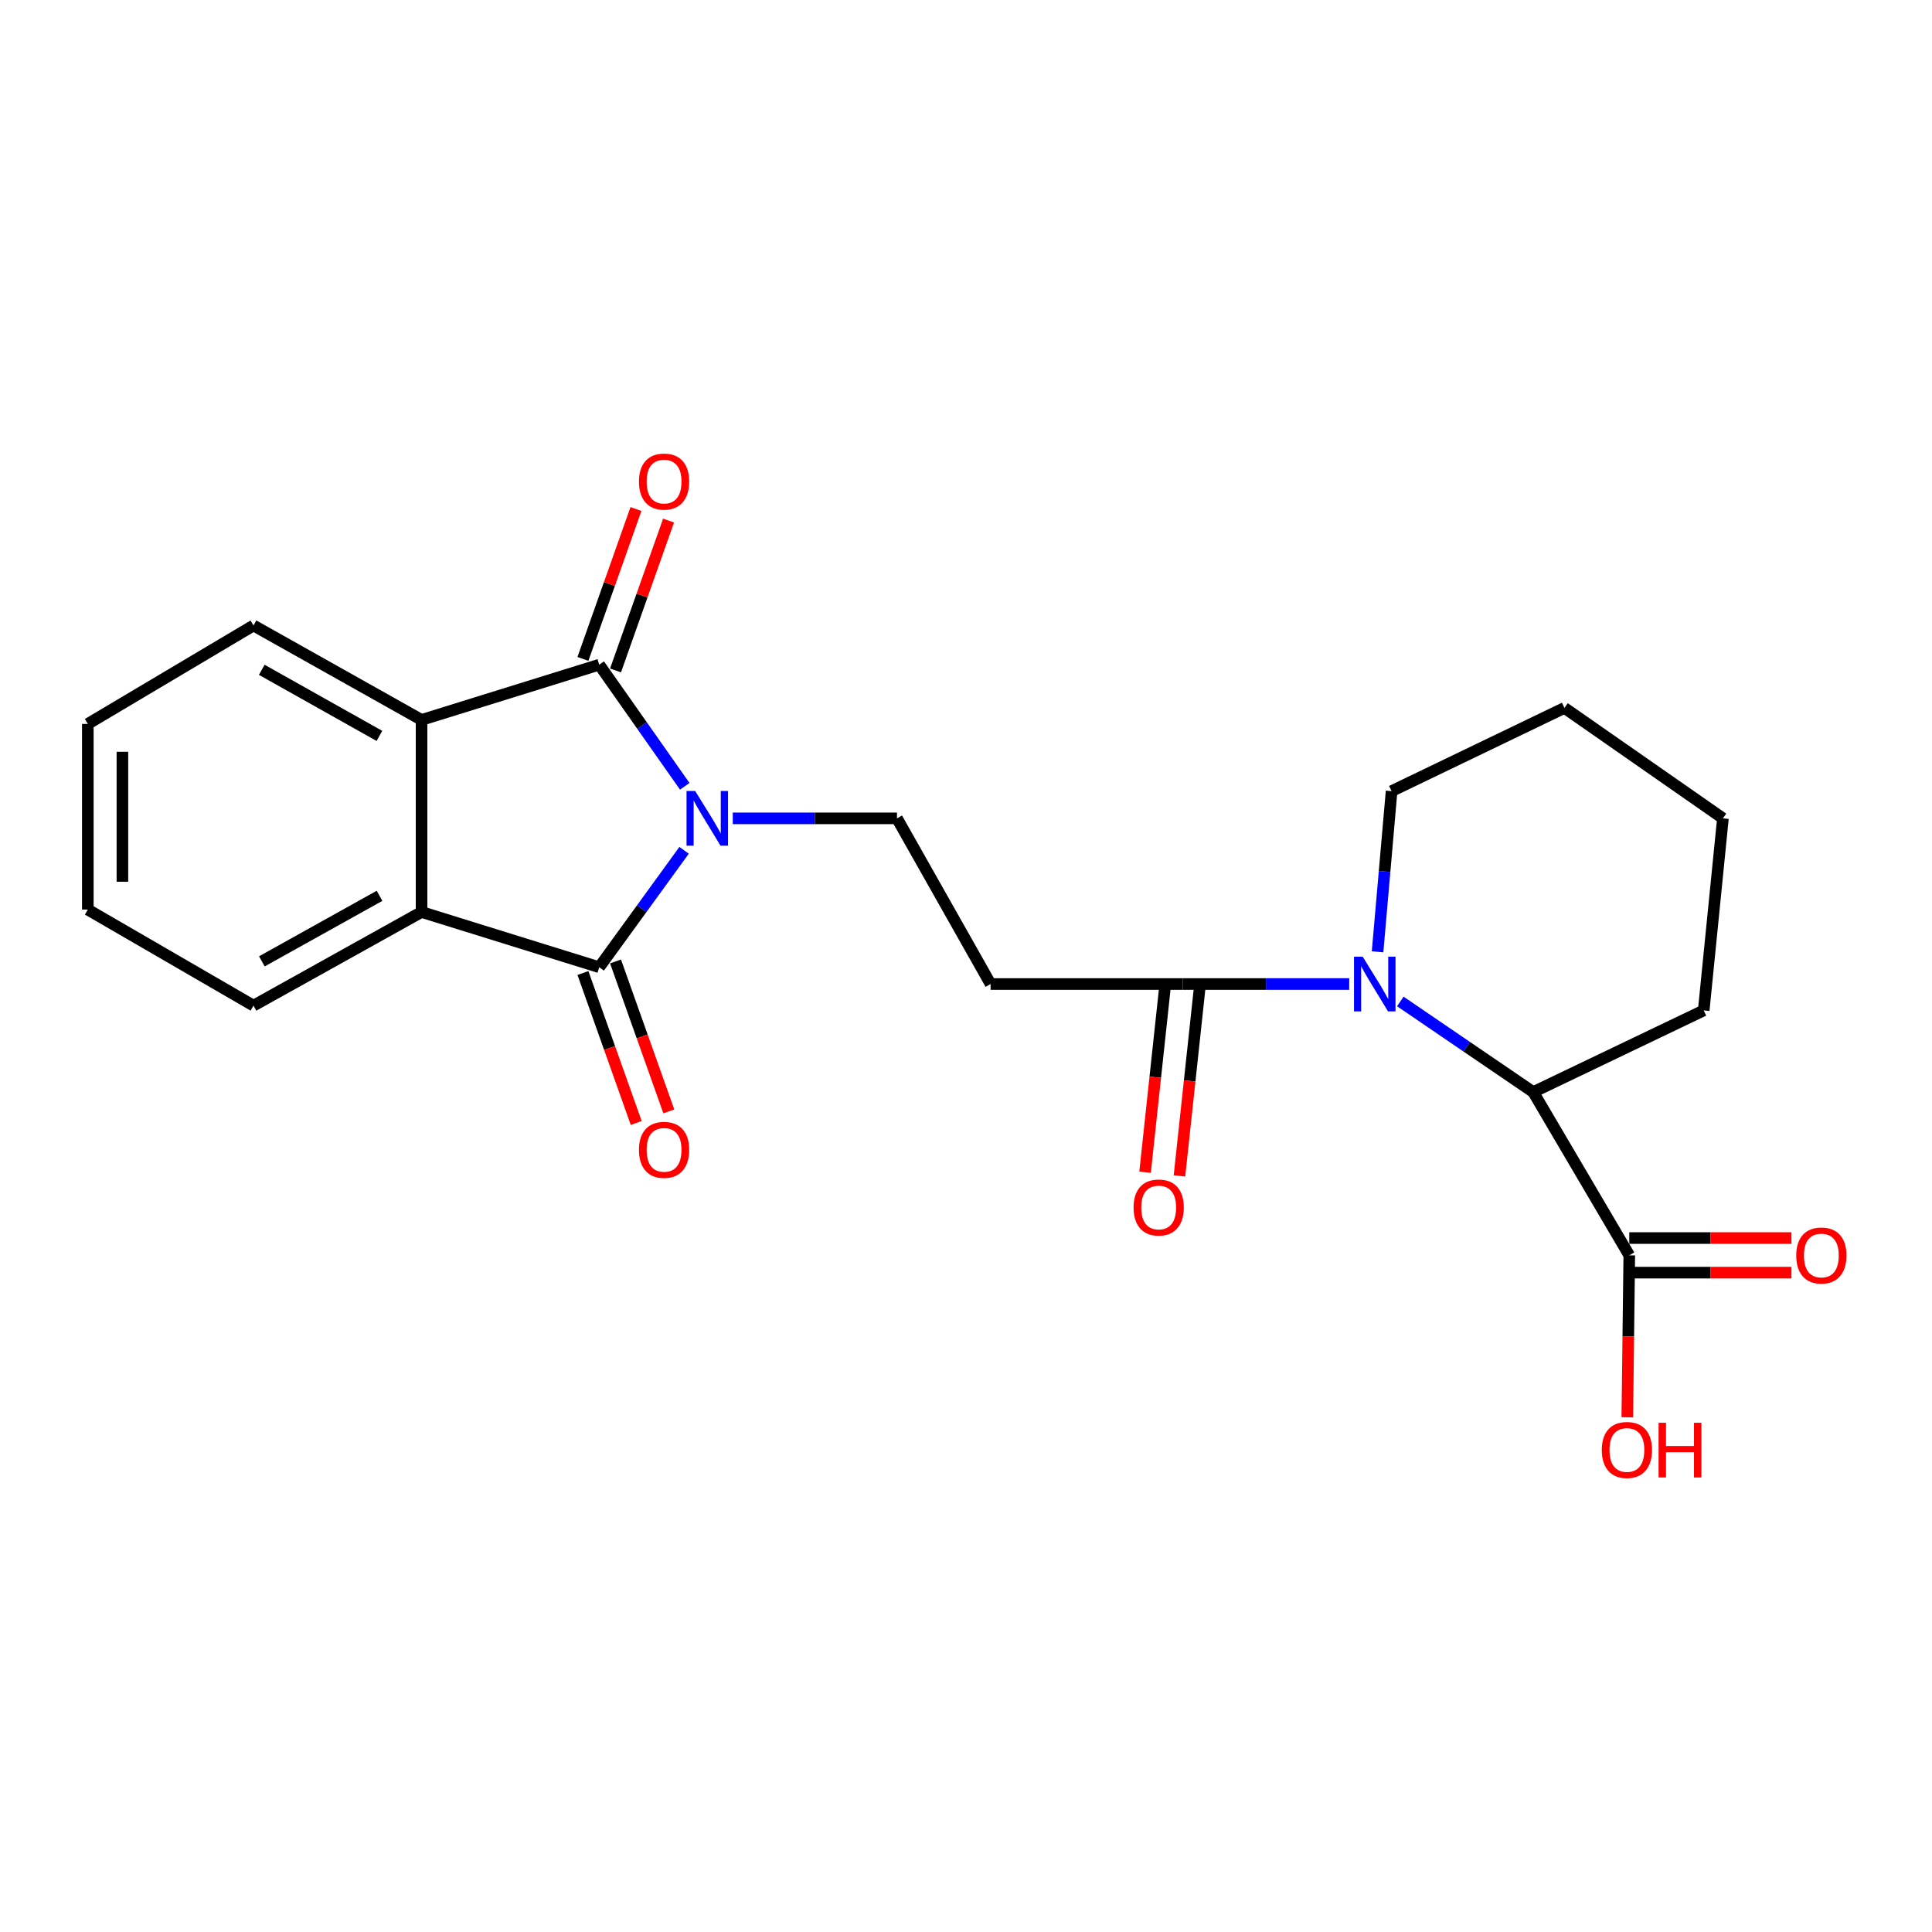 <?xml version='1.0' encoding='iso-8859-1'?>
<svg version='1.1' baseProfile='full'
              xmlns='http://www.w3.org/2000/svg'
                      xmlns:rdkit='http://www.rdkit.org/xml'
                      xmlns:xlink='http://www.w3.org/1999/xlink'
                  xml:space='preserve'
width='1000px' height='1000px' viewBox='0 0 1000 1000'>
<!-- END OF HEADER -->
<rect style='opacity:1.0;fill:#FFFFFF;stroke:none' width='1000' height='1000' x='0' y='0'> </rect>
<path class='bond-0' d='M 354.425,406.989 L 332.293,375.513' style='fill:none;fill-rule:evenodd;stroke:#0000FF;stroke-width:6px;stroke-linecap:butt;stroke-linejoin:miter;stroke-opacity:1' />
<path class='bond-0' d='M 332.293,375.513 L 310.161,344.038' style='fill:none;fill-rule:evenodd;stroke:#000000;stroke-width:6px;stroke-linecap:butt;stroke-linejoin:miter;stroke-opacity:1' />
<path class='bond-1' d='M 354.085,440.12 L 332.123,470.378' style='fill:none;fill-rule:evenodd;stroke:#0000FF;stroke-width:6px;stroke-linecap:butt;stroke-linejoin:miter;stroke-opacity:1' />
<path class='bond-1' d='M 332.123,470.378 L 310.161,500.636' style='fill:none;fill-rule:evenodd;stroke:#000000;stroke-width:6px;stroke-linecap:butt;stroke-linejoin:miter;stroke-opacity:1' />
<path class='bond-7' d='M 379.285,423.58 L 421.779,423.58' style='fill:none;fill-rule:evenodd;stroke:#0000FF;stroke-width:6px;stroke-linecap:butt;stroke-linejoin:miter;stroke-opacity:1' />
<path class='bond-7' d='M 421.779,423.58 L 464.272,423.58' style='fill:none;fill-rule:evenodd;stroke:#000000;stroke-width:6px;stroke-linecap:butt;stroke-linejoin:miter;stroke-opacity:1' />
<path class='bond-4' d='M 310.161,344.038 L 218.206,372.624' style='fill:none;fill-rule:evenodd;stroke:#000000;stroke-width:6px;stroke-linecap:butt;stroke-linejoin:miter;stroke-opacity:1' />
<path class='bond-10' d='M 318.6,347.023 L 332.324,308.231' style='fill:none;fill-rule:evenodd;stroke:#000000;stroke-width:6px;stroke-linecap:butt;stroke-linejoin:miter;stroke-opacity:1' />
<path class='bond-10' d='M 332.324,308.231 L 346.048,269.439' style='fill:none;fill-rule:evenodd;stroke:#FF0000;stroke-width:6px;stroke-linecap:butt;stroke-linejoin:miter;stroke-opacity:1' />
<path class='bond-10' d='M 301.722,341.052 L 315.446,302.26' style='fill:none;fill-rule:evenodd;stroke:#000000;stroke-width:6px;stroke-linecap:butt;stroke-linejoin:miter;stroke-opacity:1' />
<path class='bond-10' d='M 315.446,302.26 L 329.17,263.468' style='fill:none;fill-rule:evenodd;stroke:#FF0000;stroke-width:6px;stroke-linecap:butt;stroke-linejoin:miter;stroke-opacity:1' />
<path class='bond-3' d='M 310.161,500.636 L 218.206,472.049' style='fill:none;fill-rule:evenodd;stroke:#000000;stroke-width:6px;stroke-linecap:butt;stroke-linejoin:miter;stroke-opacity:1' />
<path class='bond-11' d='M 301.726,503.633 L 315.516,542.441' style='fill:none;fill-rule:evenodd;stroke:#000000;stroke-width:6px;stroke-linecap:butt;stroke-linejoin:miter;stroke-opacity:1' />
<path class='bond-11' d='M 315.516,542.441 L 329.306,581.249' style='fill:none;fill-rule:evenodd;stroke:#FF0000;stroke-width:6px;stroke-linecap:butt;stroke-linejoin:miter;stroke-opacity:1' />
<path class='bond-11' d='M 318.596,497.638 L 332.386,536.446' style='fill:none;fill-rule:evenodd;stroke:#000000;stroke-width:6px;stroke-linecap:butt;stroke-linejoin:miter;stroke-opacity:1' />
<path class='bond-11' d='M 332.386,536.446 L 346.177,575.255' style='fill:none;fill-rule:evenodd;stroke:#FF0000;stroke-width:6px;stroke-linecap:butt;stroke-linejoin:miter;stroke-opacity:1' />
<path class='bond-2' d='M 698.347,509.329 L 655.252,509.329' style='fill:none;fill-rule:evenodd;stroke:#0000FF;stroke-width:6px;stroke-linecap:butt;stroke-linejoin:miter;stroke-opacity:1' />
<path class='bond-2' d='M 655.252,509.329 L 612.157,509.329' style='fill:none;fill-rule:evenodd;stroke:#000000;stroke-width:6px;stroke-linecap:butt;stroke-linejoin:miter;stroke-opacity:1' />
<path class='bond-6' d='M 724.794,518.344 L 759.198,541.801' style='fill:none;fill-rule:evenodd;stroke:#0000FF;stroke-width:6px;stroke-linecap:butt;stroke-linejoin:miter;stroke-opacity:1' />
<path class='bond-6' d='M 759.198,541.801 L 793.601,565.258' style='fill:none;fill-rule:evenodd;stroke:#000000;stroke-width:6px;stroke-linecap:butt;stroke-linejoin:miter;stroke-opacity:1' />
<path class='bond-15' d='M 713.027,492.663 L 716.656,451.08' style='fill:none;fill-rule:evenodd;stroke:#0000FF;stroke-width:6px;stroke-linecap:butt;stroke-linejoin:miter;stroke-opacity:1' />
<path class='bond-15' d='M 716.656,451.08 L 720.285,409.496' style='fill:none;fill-rule:evenodd;stroke:#000000;stroke-width:6px;stroke-linecap:butt;stroke-linejoin:miter;stroke-opacity:1' />
<path class='bond-17' d='M 218.206,472.049 L 131.203,520.509' style='fill:none;fill-rule:evenodd;stroke:#000000;stroke-width:6px;stroke-linecap:butt;stroke-linejoin:miter;stroke-opacity:1' />
<path class='bond-17' d='M 196.443,463.677 L 135.542,497.599' style='fill:none;fill-rule:evenodd;stroke:#000000;stroke-width:6px;stroke-linecap:butt;stroke-linejoin:miter;stroke-opacity:1' />
<path class='bond-23' d='M 218.206,472.049 L 218.206,372.624' style='fill:none;fill-rule:evenodd;stroke:#000000;stroke-width:6px;stroke-linecap:butt;stroke-linejoin:miter;stroke-opacity:1' />
<path class='bond-16' d='M 218.206,372.624 L 131.203,323.747' style='fill:none;fill-rule:evenodd;stroke:#000000;stroke-width:6px;stroke-linecap:butt;stroke-linejoin:miter;stroke-opacity:1' />
<path class='bond-16' d='M 196.386,380.902 L 135.485,346.688' style='fill:none;fill-rule:evenodd;stroke:#000000;stroke-width:6px;stroke-linecap:butt;stroke-linejoin:miter;stroke-opacity:1' />
<path class='bond-5' d='M 612.157,509.329 L 512.732,509.329' style='fill:none;fill-rule:evenodd;stroke:#000000;stroke-width:6px;stroke-linecap:butt;stroke-linejoin:miter;stroke-opacity:1' />
<path class='bond-12' d='M 603.256,508.372 L 597.971,557.553' style='fill:none;fill-rule:evenodd;stroke:#000000;stroke-width:6px;stroke-linecap:butt;stroke-linejoin:miter;stroke-opacity:1' />
<path class='bond-12' d='M 597.971,557.553 L 592.685,606.734' style='fill:none;fill-rule:evenodd;stroke:#FF0000;stroke-width:6px;stroke-linecap:butt;stroke-linejoin:miter;stroke-opacity:1' />
<path class='bond-12' d='M 621.058,510.285 L 615.772,559.466' style='fill:none;fill-rule:evenodd;stroke:#000000;stroke-width:6px;stroke-linecap:butt;stroke-linejoin:miter;stroke-opacity:1' />
<path class='bond-12' d='M 615.772,559.466 L 610.486,608.647' style='fill:none;fill-rule:evenodd;stroke:#FF0000;stroke-width:6px;stroke-linecap:butt;stroke-linejoin:miter;stroke-opacity:1' />
<path class='bond-9' d='M 793.601,565.258 L 843.314,649.764' style='fill:none;fill-rule:evenodd;stroke:#000000;stroke-width:6px;stroke-linecap:butt;stroke-linejoin:miter;stroke-opacity:1' />
<path class='bond-18' d='M 793.601,565.258 L 881.837,522.995' style='fill:none;fill-rule:evenodd;stroke:#000000;stroke-width:6px;stroke-linecap:butt;stroke-linejoin:miter;stroke-opacity:1' />
<path class='bond-8' d='M 464.272,423.58 L 512.732,509.329' style='fill:none;fill-rule:evenodd;stroke:#000000;stroke-width:6px;stroke-linecap:butt;stroke-linejoin:miter;stroke-opacity:1' />
<path class='bond-13' d='M 843.314,658.715 L 885.279,658.715' style='fill:none;fill-rule:evenodd;stroke:#000000;stroke-width:6px;stroke-linecap:butt;stroke-linejoin:miter;stroke-opacity:1' />
<path class='bond-13' d='M 885.279,658.715 L 927.244,658.715' style='fill:none;fill-rule:evenodd;stroke:#FF0000;stroke-width:6px;stroke-linecap:butt;stroke-linejoin:miter;stroke-opacity:1' />
<path class='bond-13' d='M 843.314,640.812 L 885.279,640.812' style='fill:none;fill-rule:evenodd;stroke:#000000;stroke-width:6px;stroke-linecap:butt;stroke-linejoin:miter;stroke-opacity:1' />
<path class='bond-13' d='M 885.279,640.812 L 927.244,640.812' style='fill:none;fill-rule:evenodd;stroke:#FF0000;stroke-width:6px;stroke-linecap:butt;stroke-linejoin:miter;stroke-opacity:1' />
<path class='bond-14' d='M 843.314,649.764 L 842.8,691.675' style='fill:none;fill-rule:evenodd;stroke:#000000;stroke-width:6px;stroke-linecap:butt;stroke-linejoin:miter;stroke-opacity:1' />
<path class='bond-14' d='M 842.8,691.675 L 842.287,733.586' style='fill:none;fill-rule:evenodd;stroke:#FF0000;stroke-width:6px;stroke-linecap:butt;stroke-linejoin:miter;stroke-opacity:1' />
<path class='bond-19' d='M 720.285,409.496 L 809.754,366.417' style='fill:none;fill-rule:evenodd;stroke:#000000;stroke-width:6px;stroke-linecap:butt;stroke-linejoin:miter;stroke-opacity:1' />
<path class='bond-21' d='M 131.203,323.747 L 45.455,374.703' style='fill:none;fill-rule:evenodd;stroke:#000000;stroke-width:6px;stroke-linecap:butt;stroke-linejoin:miter;stroke-opacity:1' />
<path class='bond-20' d='M 131.203,520.509 L 45.455,470.806' style='fill:none;fill-rule:evenodd;stroke:#000000;stroke-width:6px;stroke-linecap:butt;stroke-linejoin:miter;stroke-opacity:1' />
<path class='bond-25' d='M 881.837,522.995 L 891.783,423.58' style='fill:none;fill-rule:evenodd;stroke:#000000;stroke-width:6px;stroke-linecap:butt;stroke-linejoin:miter;stroke-opacity:1' />
<path class='bond-22' d='M 809.754,366.417 L 891.783,423.58' style='fill:none;fill-rule:evenodd;stroke:#000000;stroke-width:6px;stroke-linecap:butt;stroke-linejoin:miter;stroke-opacity:1' />
<path class='bond-24' d='M 45.455,470.806 L 45.455,374.703' style='fill:none;fill-rule:evenodd;stroke:#000000;stroke-width:6px;stroke-linecap:butt;stroke-linejoin:miter;stroke-opacity:1' />
<path class='bond-24' d='M 63.358,456.39 L 63.358,389.118' style='fill:none;fill-rule:evenodd;stroke:#000000;stroke-width:6px;stroke-linecap:butt;stroke-linejoin:miter;stroke-opacity:1' />
<path  class='atom-0' d='M 359.83 409.42
L 369.11 424.42
Q 370.03 425.9, 371.51 428.58
Q 372.99 431.26, 373.07 431.42
L 373.07 409.42
L 376.83 409.42
L 376.83 437.74
L 372.95 437.74
L 362.99 421.34
Q 361.83 419.42, 360.59 417.22
Q 359.39 415.02, 359.03 414.34
L 359.03 437.74
L 355.35 437.74
L 355.35 409.42
L 359.83 409.42
' fill='#0000FF'/>
<path  class='atom-3' d='M 705.312 495.169
L 714.592 510.169
Q 715.512 511.649, 716.992 514.329
Q 718.472 517.009, 718.552 517.169
L 718.552 495.169
L 722.312 495.169
L 722.312 523.489
L 718.432 523.489
L 708.472 507.089
Q 707.312 505.169, 706.072 502.969
Q 704.872 500.769, 704.512 500.089
L 704.512 523.489
L 700.832 523.489
L 700.832 495.169
L 705.312 495.169
' fill='#0000FF'/>
<path  class='atom-11' d='M 330.721 249.258
Q 330.721 242.458, 334.081 238.658
Q 337.441 234.858, 343.721 234.858
Q 350.001 234.858, 353.361 238.658
Q 356.721 242.458, 356.721 249.258
Q 356.721 256.138, 353.321 260.058
Q 349.921 263.938, 343.721 263.938
Q 337.481 263.938, 334.081 260.058
Q 330.721 256.178, 330.721 249.258
M 343.721 260.738
Q 348.041 260.738, 350.361 257.858
Q 352.721 254.938, 352.721 249.258
Q 352.721 243.698, 350.361 240.898
Q 348.041 238.058, 343.721 238.058
Q 339.401 238.058, 337.041 240.858
Q 334.721 243.658, 334.721 249.258
Q 334.721 254.978, 337.041 257.858
Q 339.401 260.738, 343.721 260.738
' fill='#FF0000'/>
<path  class='atom-12' d='M 330.721 595.158
Q 330.721 588.358, 334.081 584.558
Q 337.441 580.758, 343.721 580.758
Q 350.001 580.758, 353.361 584.558
Q 356.721 588.358, 356.721 595.158
Q 356.721 602.038, 353.321 605.958
Q 349.921 609.838, 343.721 609.838
Q 337.481 609.838, 334.081 605.958
Q 330.721 602.078, 330.721 595.158
M 343.721 606.638
Q 348.041 606.638, 350.361 603.758
Q 352.721 600.838, 352.721 595.158
Q 352.721 589.598, 350.361 586.798
Q 348.041 583.958, 343.721 583.958
Q 339.401 583.958, 337.041 586.758
Q 334.721 589.558, 334.721 595.158
Q 334.721 600.878, 337.041 603.758
Q 339.401 606.638, 343.721 606.638
' fill='#FF0000'/>
<path  class='atom-13' d='M 586.734 624.997
Q 586.734 618.197, 590.094 614.397
Q 593.454 610.597, 599.734 610.597
Q 606.014 610.597, 609.374 614.397
Q 612.734 618.197, 612.734 624.997
Q 612.734 631.877, 609.334 635.797
Q 605.934 639.677, 599.734 639.677
Q 593.494 639.677, 590.094 635.797
Q 586.734 631.917, 586.734 624.997
M 599.734 636.477
Q 604.054 636.477, 606.374 633.597
Q 608.734 630.677, 608.734 624.997
Q 608.734 619.437, 606.374 616.637
Q 604.054 613.797, 599.734 613.797
Q 595.414 613.797, 593.054 616.597
Q 590.734 619.397, 590.734 624.997
Q 590.734 630.717, 593.054 633.597
Q 595.414 636.477, 599.734 636.477
' fill='#FF0000'/>
<path  class='atom-14' d='M 929.729 649.844
Q 929.729 643.044, 933.089 639.244
Q 936.449 635.444, 942.729 635.444
Q 949.009 635.444, 952.369 639.244
Q 955.729 643.044, 955.729 649.844
Q 955.729 656.724, 952.329 660.644
Q 948.929 664.524, 942.729 664.524
Q 936.489 664.524, 933.089 660.644
Q 929.729 656.764, 929.729 649.844
M 942.729 661.324
Q 947.049 661.324, 949.369 658.444
Q 951.729 655.524, 951.729 649.844
Q 951.729 644.284, 949.369 641.484
Q 947.049 638.644, 942.729 638.644
Q 938.409 638.644, 936.049 641.444
Q 933.729 644.244, 933.729 649.844
Q 933.729 655.564, 936.049 658.444
Q 938.409 661.324, 942.729 661.324
' fill='#FF0000'/>
<path  class='atom-15' d='M 829.081 750.502
Q 829.081 743.702, 832.441 739.902
Q 835.801 736.102, 842.081 736.102
Q 848.361 736.102, 851.721 739.902
Q 855.081 743.702, 855.081 750.502
Q 855.081 757.382, 851.681 761.302
Q 848.281 765.182, 842.081 765.182
Q 835.841 765.182, 832.441 761.302
Q 829.081 757.422, 829.081 750.502
M 842.081 761.982
Q 846.401 761.982, 848.721 759.102
Q 851.081 756.182, 851.081 750.502
Q 851.081 744.942, 848.721 742.142
Q 846.401 739.302, 842.081 739.302
Q 837.761 739.302, 835.401 742.102
Q 833.081 744.902, 833.081 750.502
Q 833.081 756.222, 835.401 759.102
Q 837.761 761.982, 842.081 761.982
' fill='#FF0000'/>
<path  class='atom-15' d='M 858.481 736.422
L 862.321 736.422
L 862.321 748.462
L 876.801 748.462
L 876.801 736.422
L 880.641 736.422
L 880.641 764.742
L 876.801 764.742
L 876.801 751.662
L 862.321 751.662
L 862.321 764.742
L 858.481 764.742
L 858.481 736.422
' fill='#FF0000'/>
</svg>
